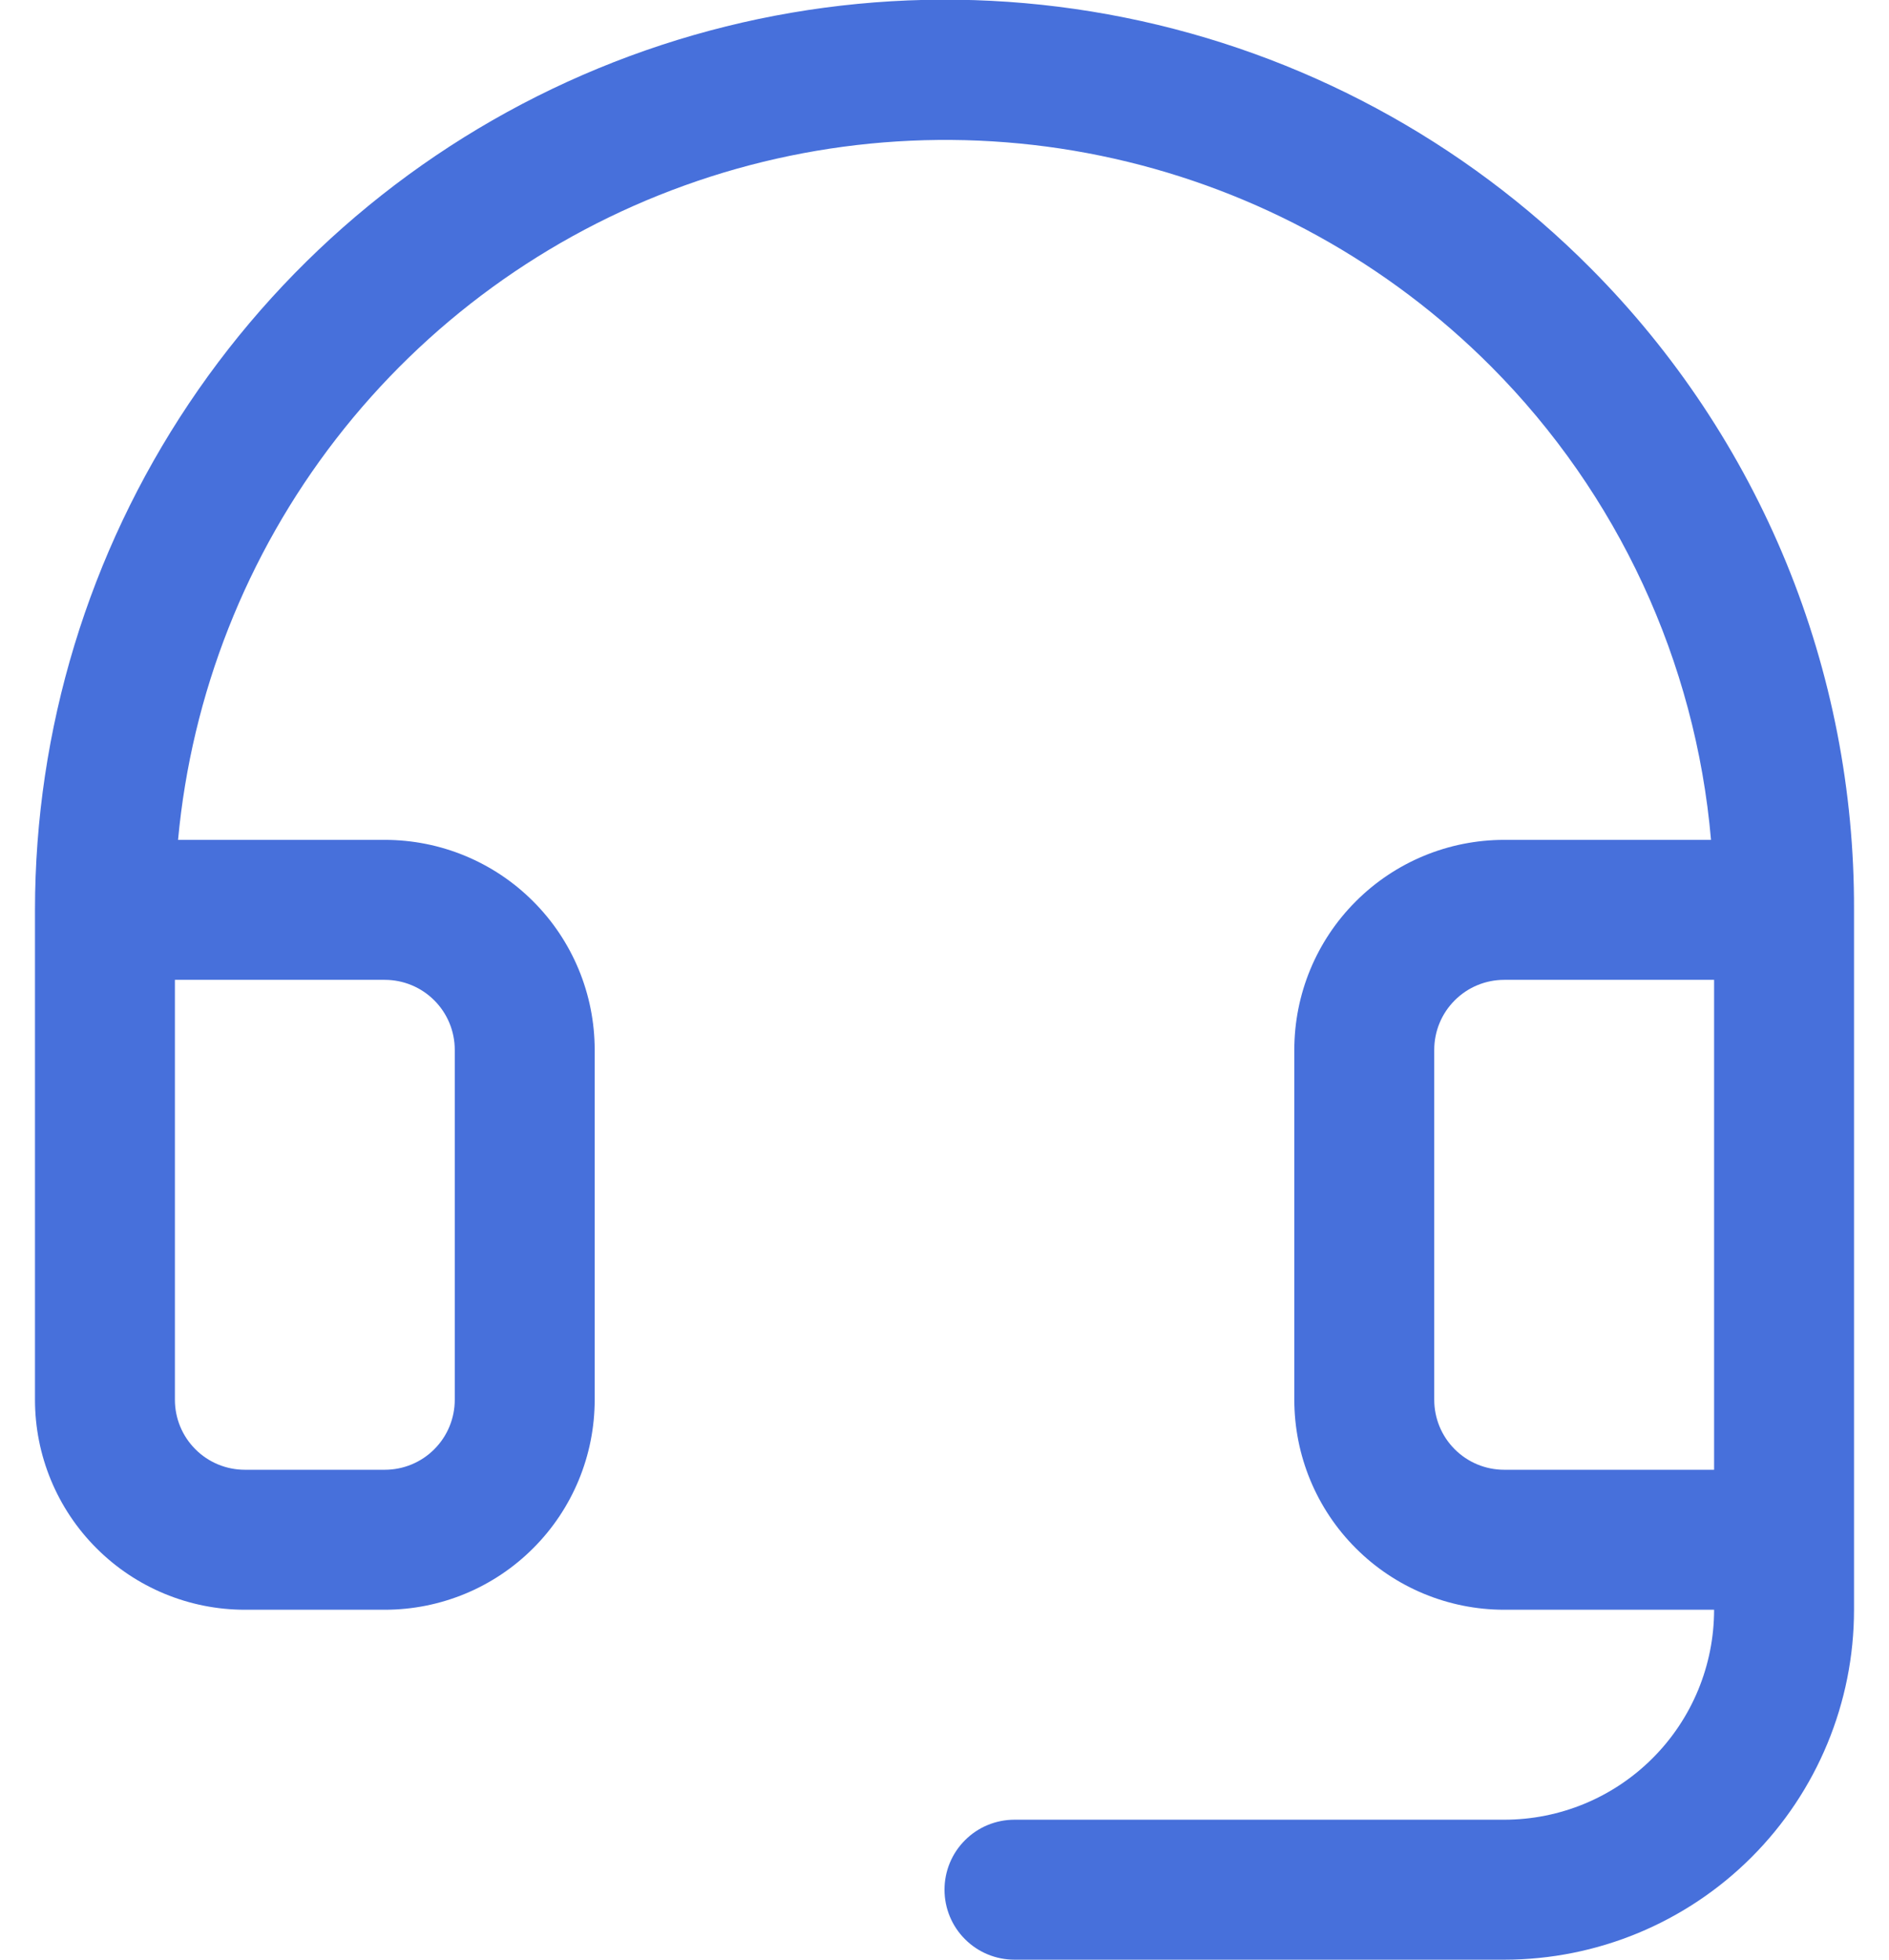 <svg xmlns="http://www.w3.org/2000/svg" fill="none" viewBox="0 0 27 28" height="28" width="27">
<path fill="#4770DB" d="M22.736 3.833C20.92 2.006 18.603 0.759 16.077 0.251C13.552 -0.257 10.933 -0.005 8.551 0.977C6.17 1.959 4.133 3.626 2.7 5.766C1.267 7.906 0.501 10.424 0.5 13V20C0.5 20.796 0.816 21.559 1.379 22.121C1.941 22.684 2.704 23 3.5 23H5.5C6.296 23 7.059 22.684 7.621 22.121C8.184 21.559 8.5 20.796 8.5 20V15C8.5 14.204 8.184 13.441 7.621 12.879C7.059 12.316 6.296 12 5.5 12H2.545C2.738 9.915 3.521 7.928 4.803 6.272C6.085 4.616 7.812 3.36 9.782 2.651C11.752 1.941 13.884 1.808 15.927 2.267C17.97 2.726 19.84 3.758 21.317 5.241C23.124 7.057 24.235 9.449 24.456 12H21.5C20.704 12 19.941 12.316 19.379 12.879C18.816 13.441 18.5 14.204 18.5 15V20C18.5 20.796 18.816 21.559 19.379 22.121C19.941 22.684 20.704 23 21.5 23H24.5C24.5 23.796 24.184 24.559 23.621 25.121C23.059 25.684 22.296 26 21.5 26H14.5C14.235 26 13.98 26.105 13.793 26.293C13.605 26.48 13.5 26.735 13.5 27C13.5 27.265 13.605 27.52 13.793 27.707C13.98 27.895 14.235 28 14.5 28H21.5C22.826 28 24.098 27.473 25.035 26.536C25.973 25.598 26.5 24.326 26.5 23V13C26.506 11.3 26.177 9.614 25.532 8.041C24.886 6.468 23.936 5.038 22.736 3.833ZM5.5 14C5.765 14 6.02 14.105 6.207 14.293C6.395 14.48 6.5 14.735 6.5 15V20C6.5 20.265 6.395 20.52 6.207 20.707C6.02 20.895 5.765 21 5.5 21H3.5C3.235 21 2.98 20.895 2.793 20.707C2.605 20.52 2.5 20.265 2.5 20V14H5.5ZM21.5 21C21.235 21 20.98 20.895 20.793 20.707C20.605 20.52 20.5 20.265 20.5 20V15C20.5 14.735 20.605 14.48 20.793 14.293C20.98 14.105 21.235 14 21.5 14H24.5V21H21.5Z"></path>
</svg>
